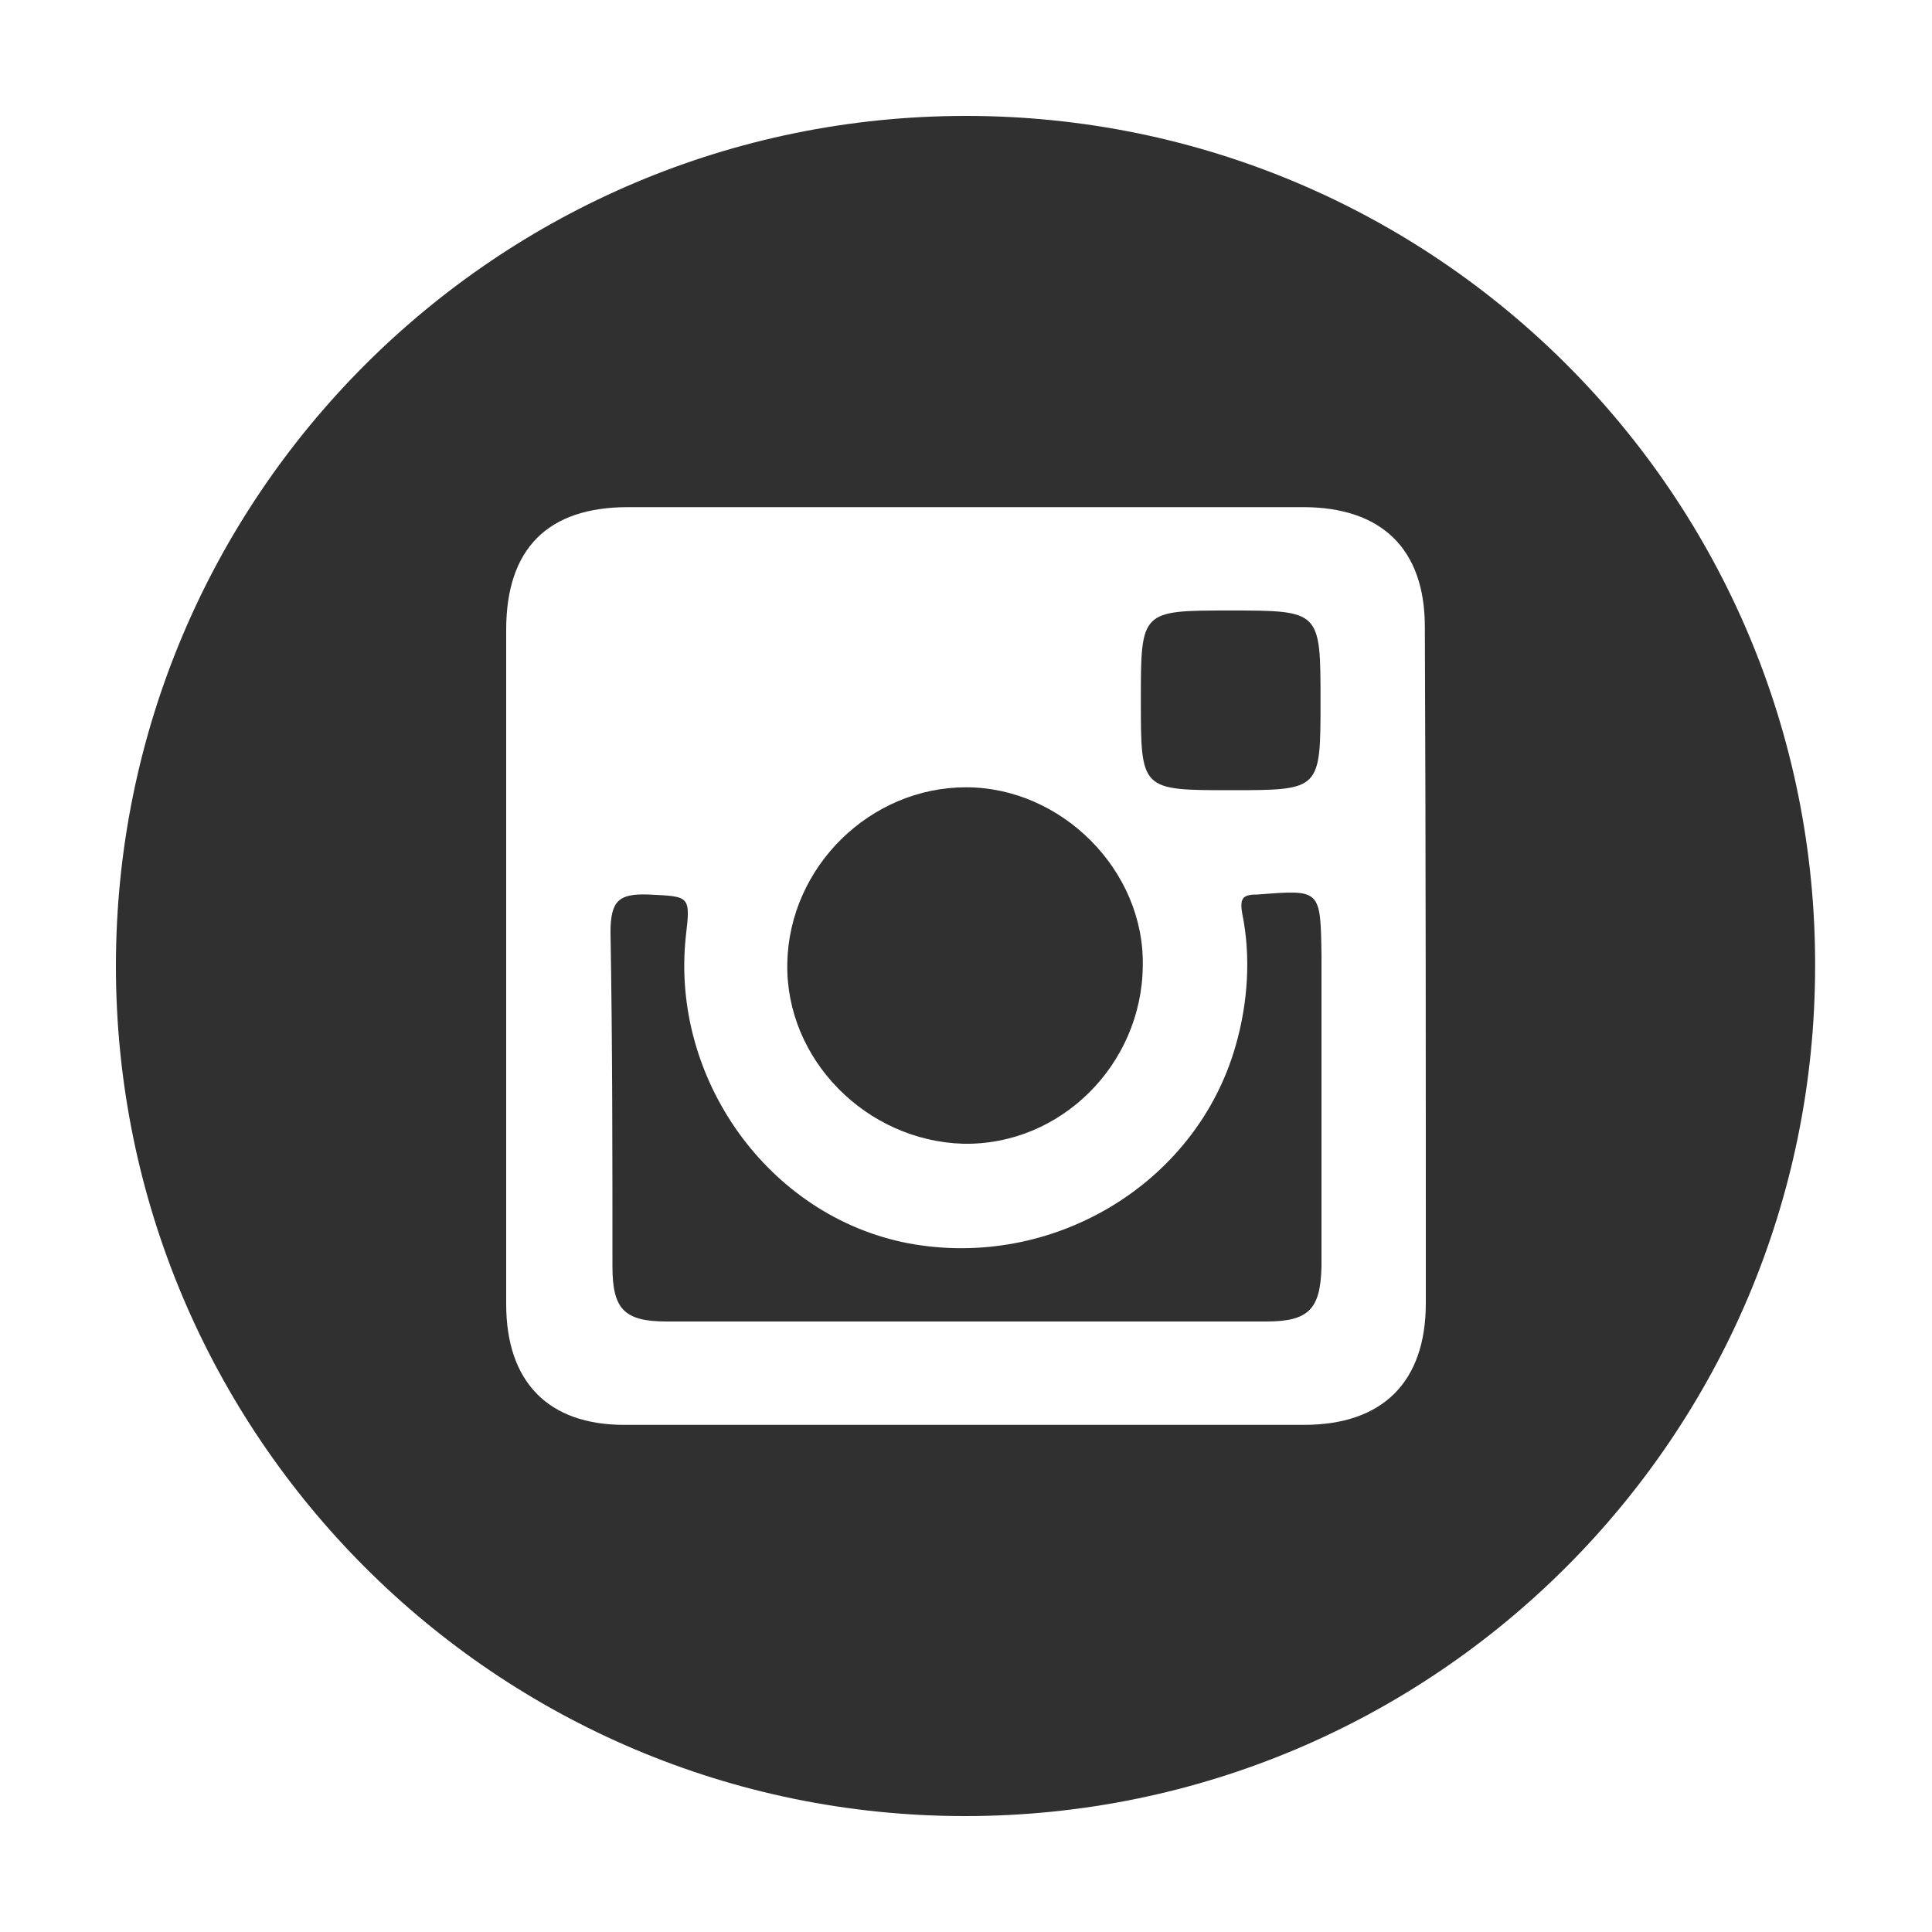<?xml version="1.0" encoding="utf-8"?>
<!-- Generator: Adobe Illustrator 24.0.2, SVG Export Plug-In . SVG Version: 6.00 Build 0)  -->
<svg version="1.1" id="Capa_1" xmlns="http://www.w3.org/2000/svg" xmlns:xlink="http://www.w3.org/1999/xlink" x="0px" y="0px"
	 viewBox="0 0 200 200" style="enable-background:new 0 0 200 200;" xml:space="preserve">
<style type="text/css">
	.st0{fill:#303031;}
</style>
<g>
	<path class="st0" d="M130.2,92.6c-1.5,0-1.9,0.3-1.6,2c0.9,4.4,0.6,9.2-0.7,13.7c-4.1,14.3-19,23.2-33.9,20.4
		c-14.5-2.8-24.6-17.1-23-31.8c0.5-4.2,0.4-4.1-3.9-4.3c-3-0.1-3.9,0.6-3.9,3.9c0.2,11.6,0.2,23.2,0.2,34.6c0,4.4,1.2,5.7,5.6,5.7
		c10.4,0,20.7,0,31,0c10.4,0,20.7,0,31.1,0c4.4,0,5.6-1.3,5.7-5.7c0-10.7,0-21.6,0-32.2C136.7,92,136.7,92.1,130.2,92.6z"/>
	<path class="st0" d="M99.7,118.4c10.1,0.2,18.5-8.2,18.6-18.4c0.2-9.9-8.4-18.5-18.3-18.5s-18.3,8.2-18.5,18.2
		S89.7,118.1,99.7,118.4z"/>
	<path class="st0" d="M127.3,63.2c-9.2,0-9.2,0-9.2,9.3s0,9.3,9.3,9.3s9.3,0,9.3-9.2C136.7,63.2,136.7,63.2,127.3,63.2z"/>
	<path class="st0" d="M100,12c-48.6,0-88,39.4-88,88s39.4,88,87.9,88c48.6,0,88-39.4,88-88C188,51.4,148.6,12,100,12z M147.6,134.9
		c0,8.2-4.5,12.6-12.6,12.6c-23.5,0-46.8,0-70.4,0c-7.8,0-12.2-4.4-12.2-12.5c0-11.7,0-23.5,0-35c0-11.7,0-23.2,0-34.8
		c0-8.4,4.3-12.7,12.6-12.7c23.3,0,46.7,0,69.9,0c8.1,0,12.6,4.3,12.6,12.4C147.6,88.3,147.6,111.6,147.6,134.9z"/>
</g>
</svg>
